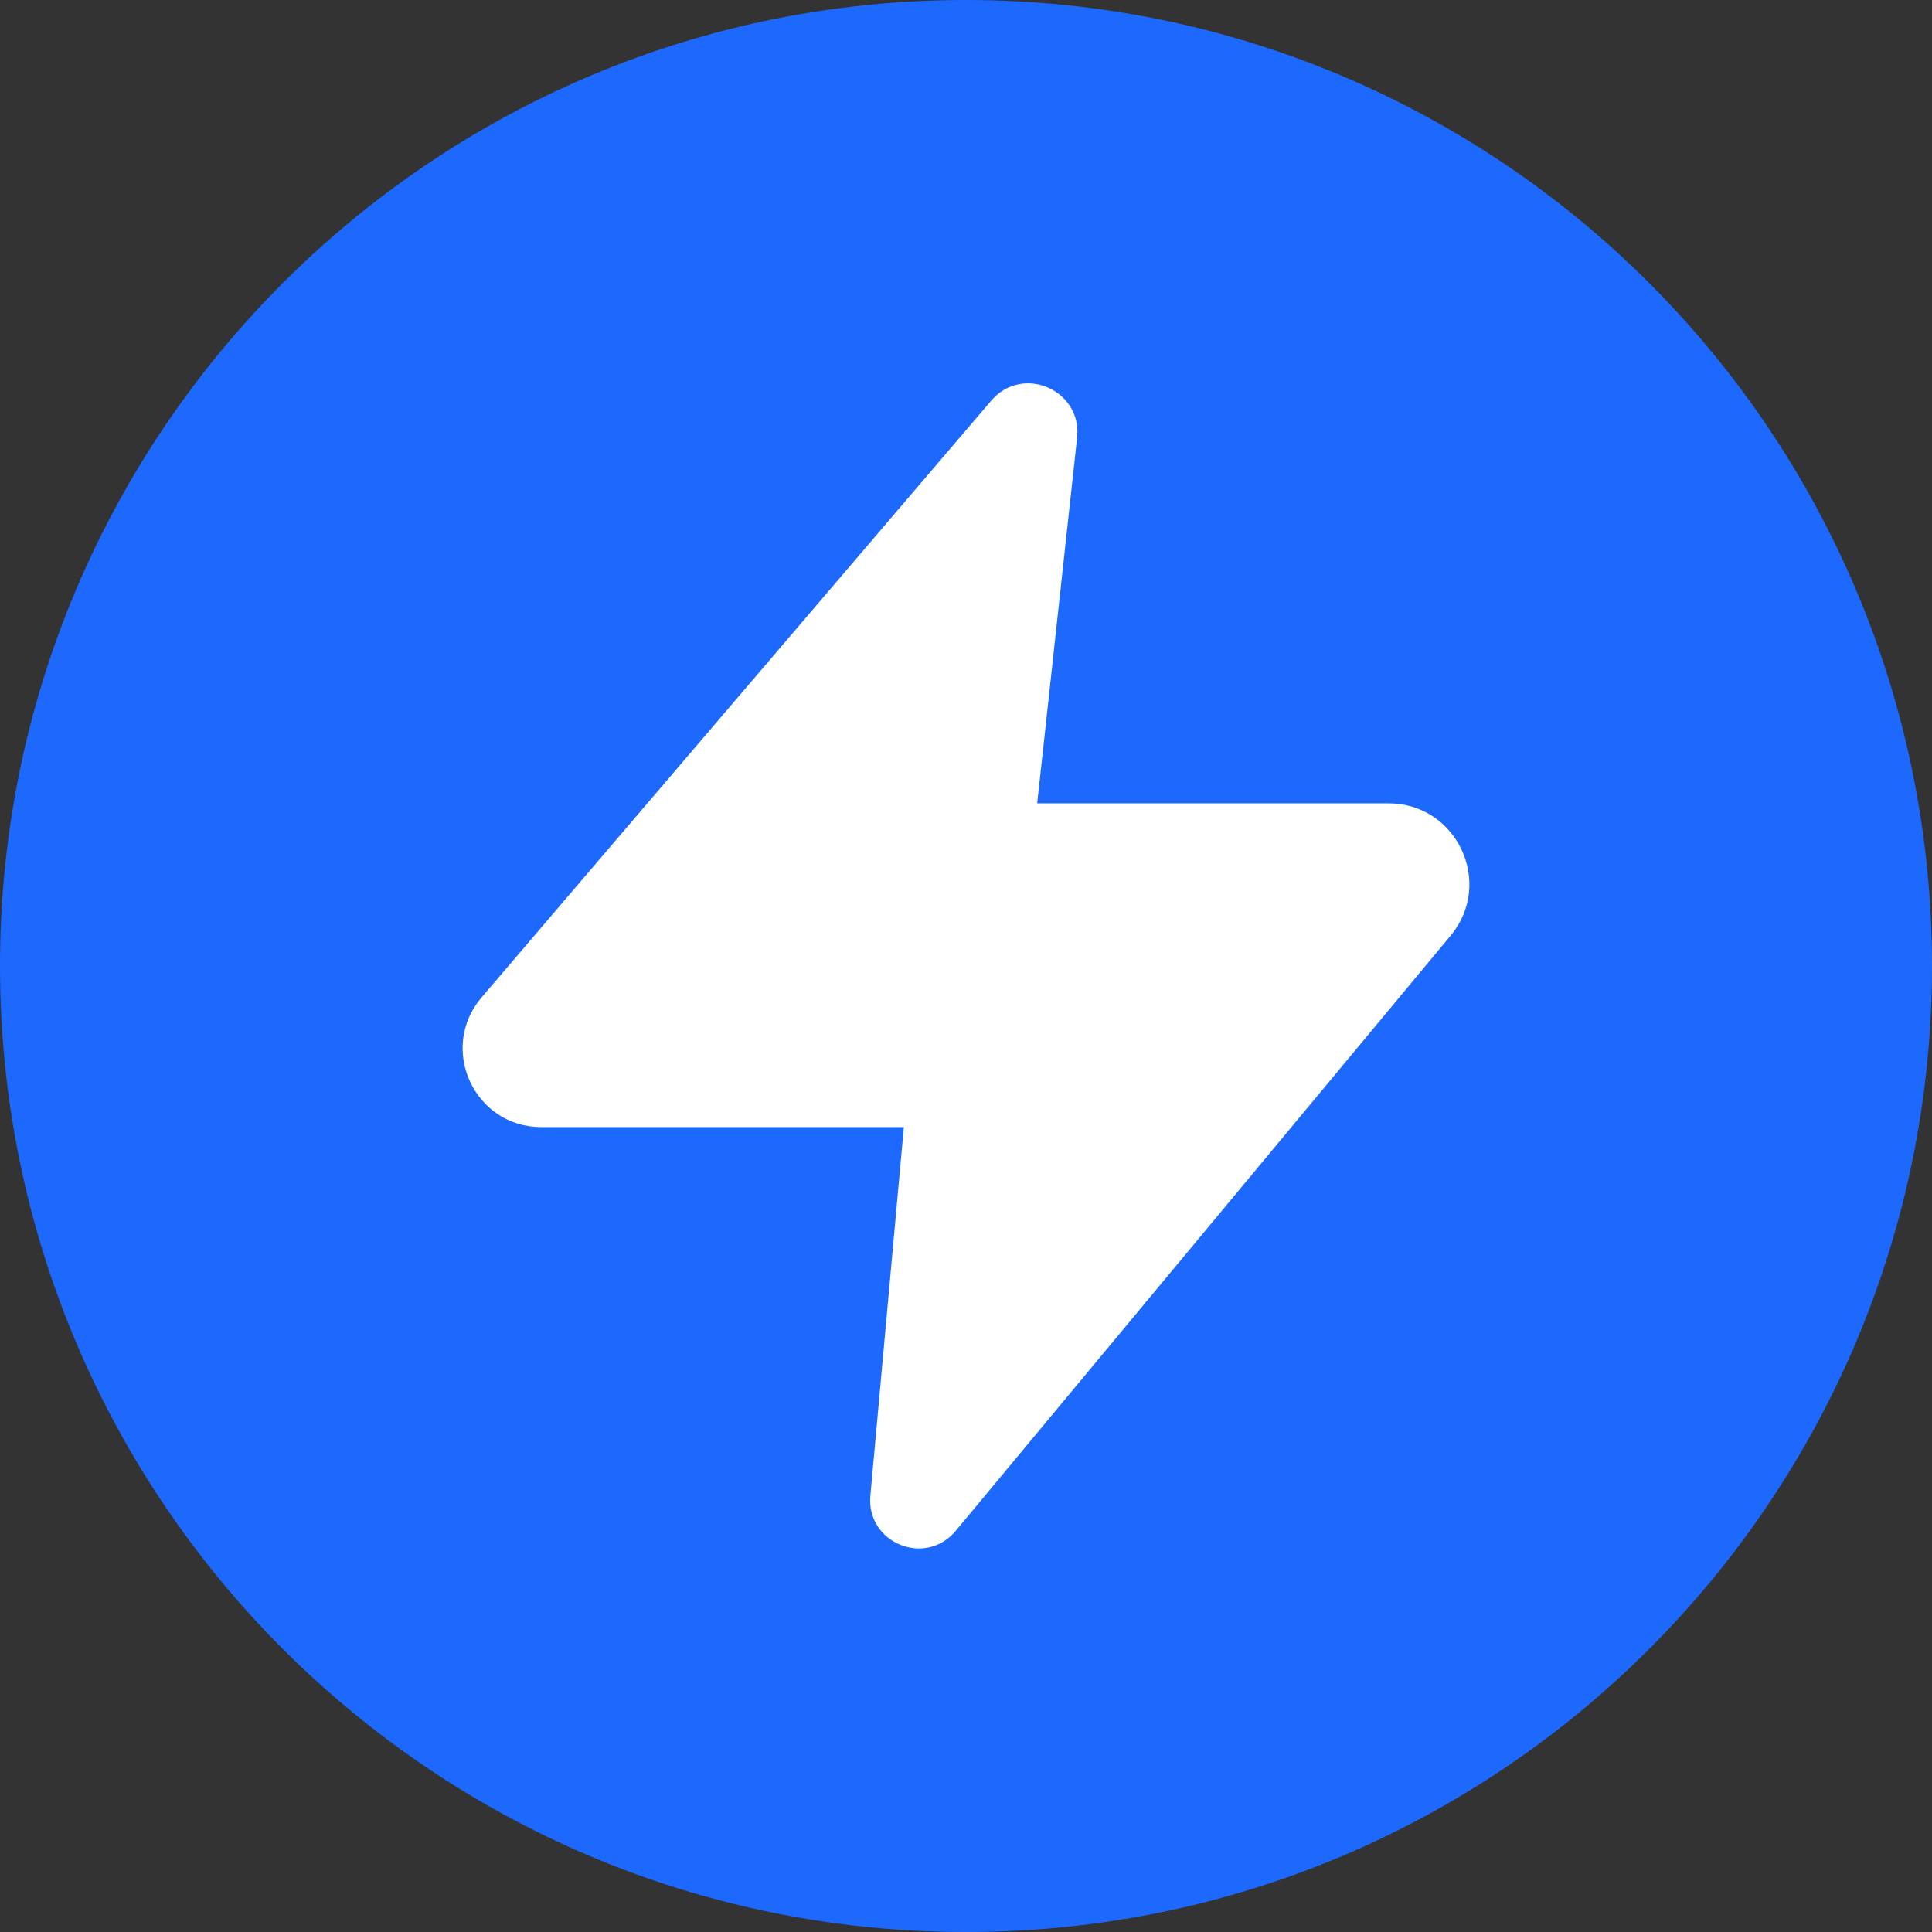 <svg width="32" height="32" viewBox="0 0 32 32" fill="none" xmlns="http://www.w3.org/2000/svg">
<rect x="0" y="0" width="32" height="32" fill="#333333" stroke="none"/>
<g clip-path="url(#clip0_6792_25)">
<path d="M16 32C24.837 32 32 24.837 32 16C32 7.163 24.837 0 16 0C7.163 0 0 7.163 0 16C0 24.837 7.163 32 16 32Z" fill="#1D69FD"/>
<path d="M14.971 18.668H8.965C7.855 18.668 7.255 17.366 7.976 16.521L16.418 6.636C16.935 6.03 17.926 6.457 17.84 7.25L17.179 13.306H22.999C24.131 13.306 24.751 14.626 24.026 15.498L15.829 25.356C15.326 25.96 14.345 25.555 14.416 24.773L14.971 18.666V18.668Z" fill="white"/>
</g>
<defs>
<clipPath id="clip0_6792_25">
<rect width="32" height="32" fill="white"/>
</clipPath>
</defs>
</svg>
